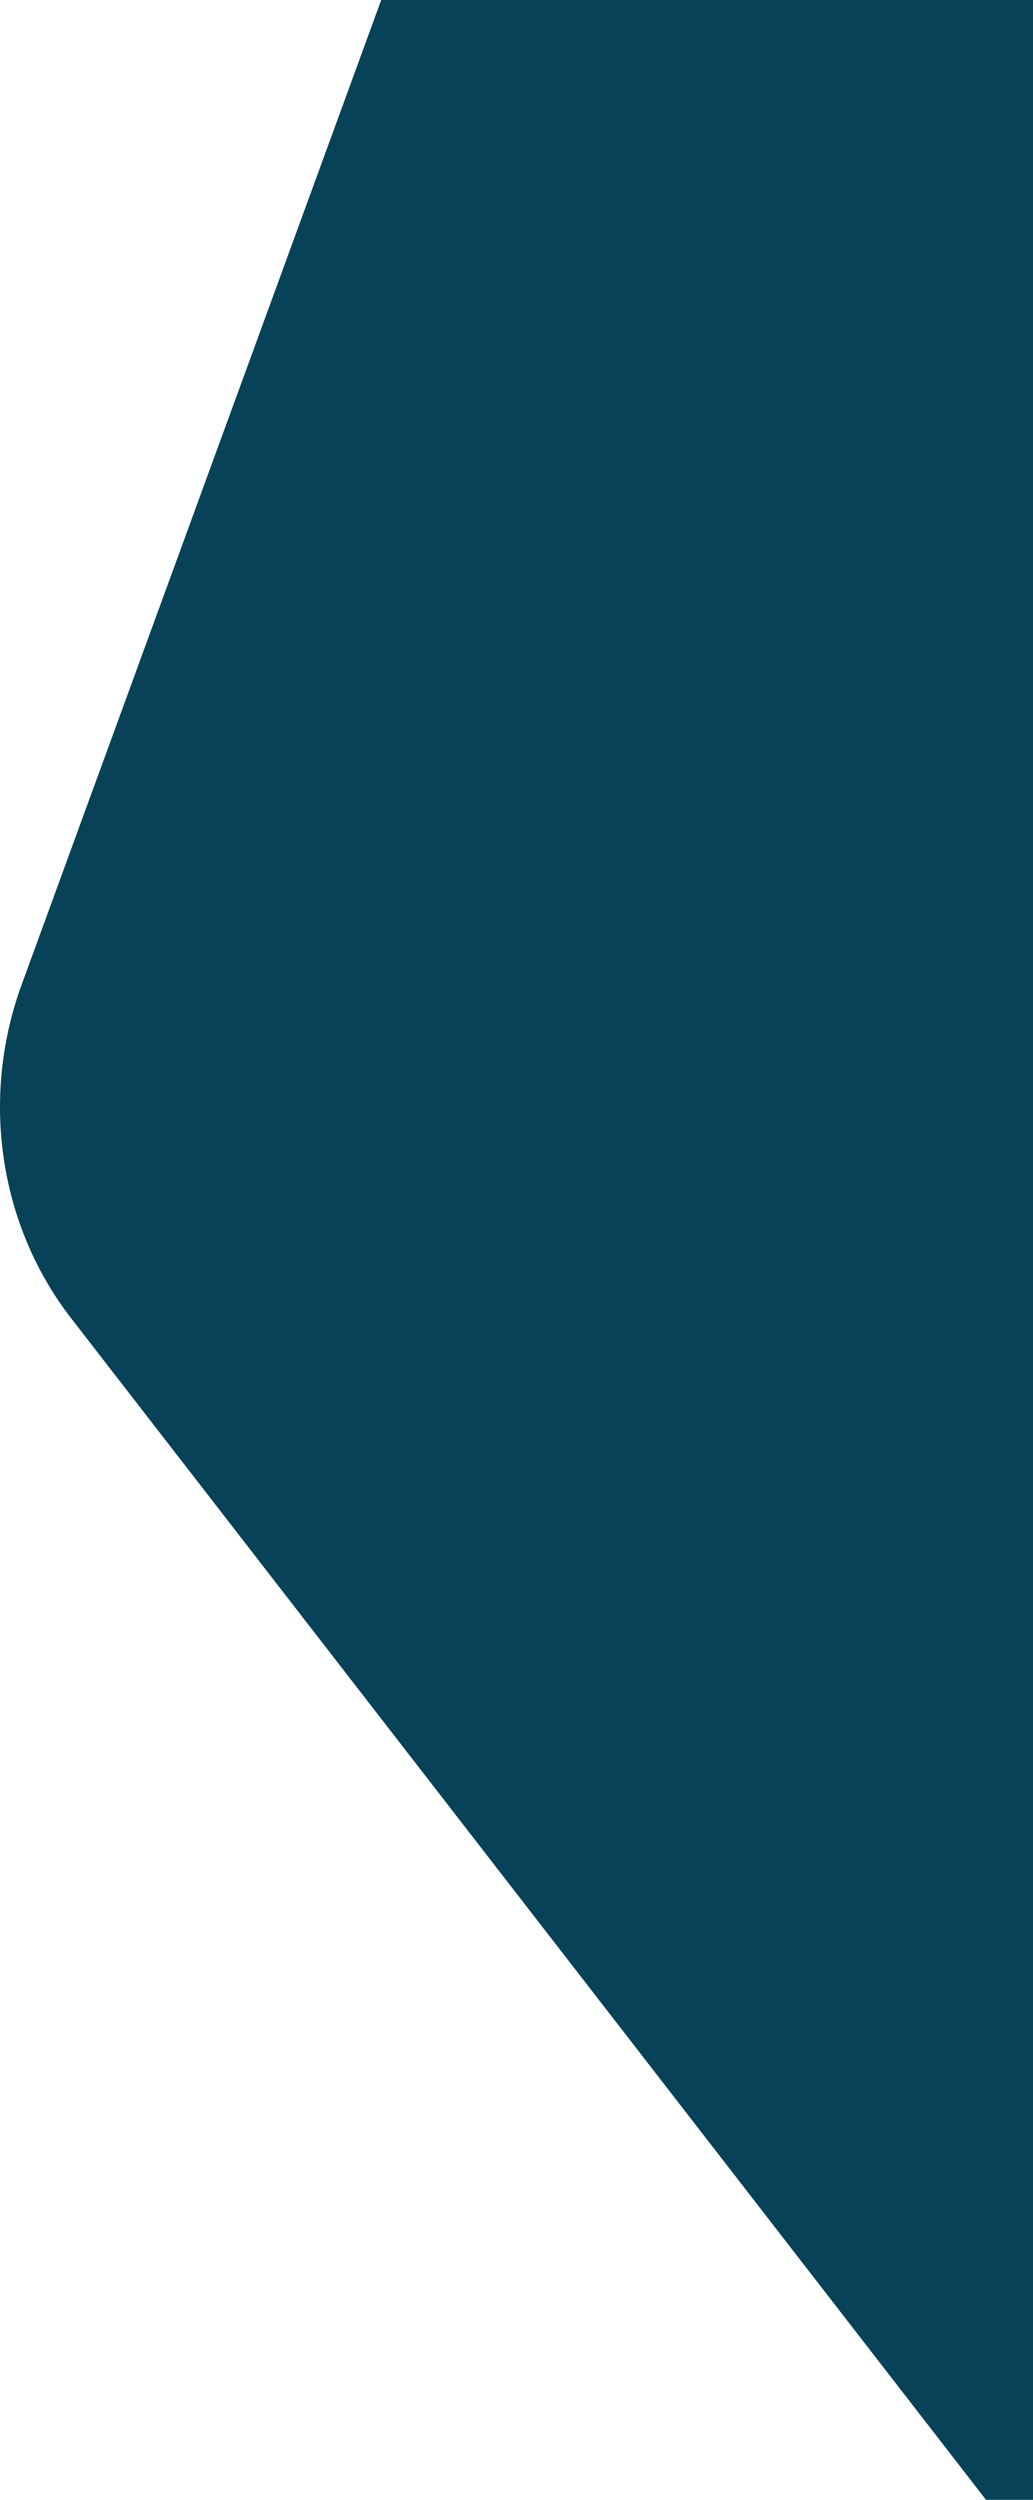 <?xml version="1.0"?>
<svg xmlns="http://www.w3.org/2000/svg" width="262" height="634" viewBox="0 0 262 634" fill="none">
<path d="M250.079 634H262V0H96.689L5.296 250.255C1.746 260.162 0 270.498 0 280.758C0 300.12 6.219 319.211 18.277 334.636L250.079 634Z" fill="#074258"/>
</svg>
